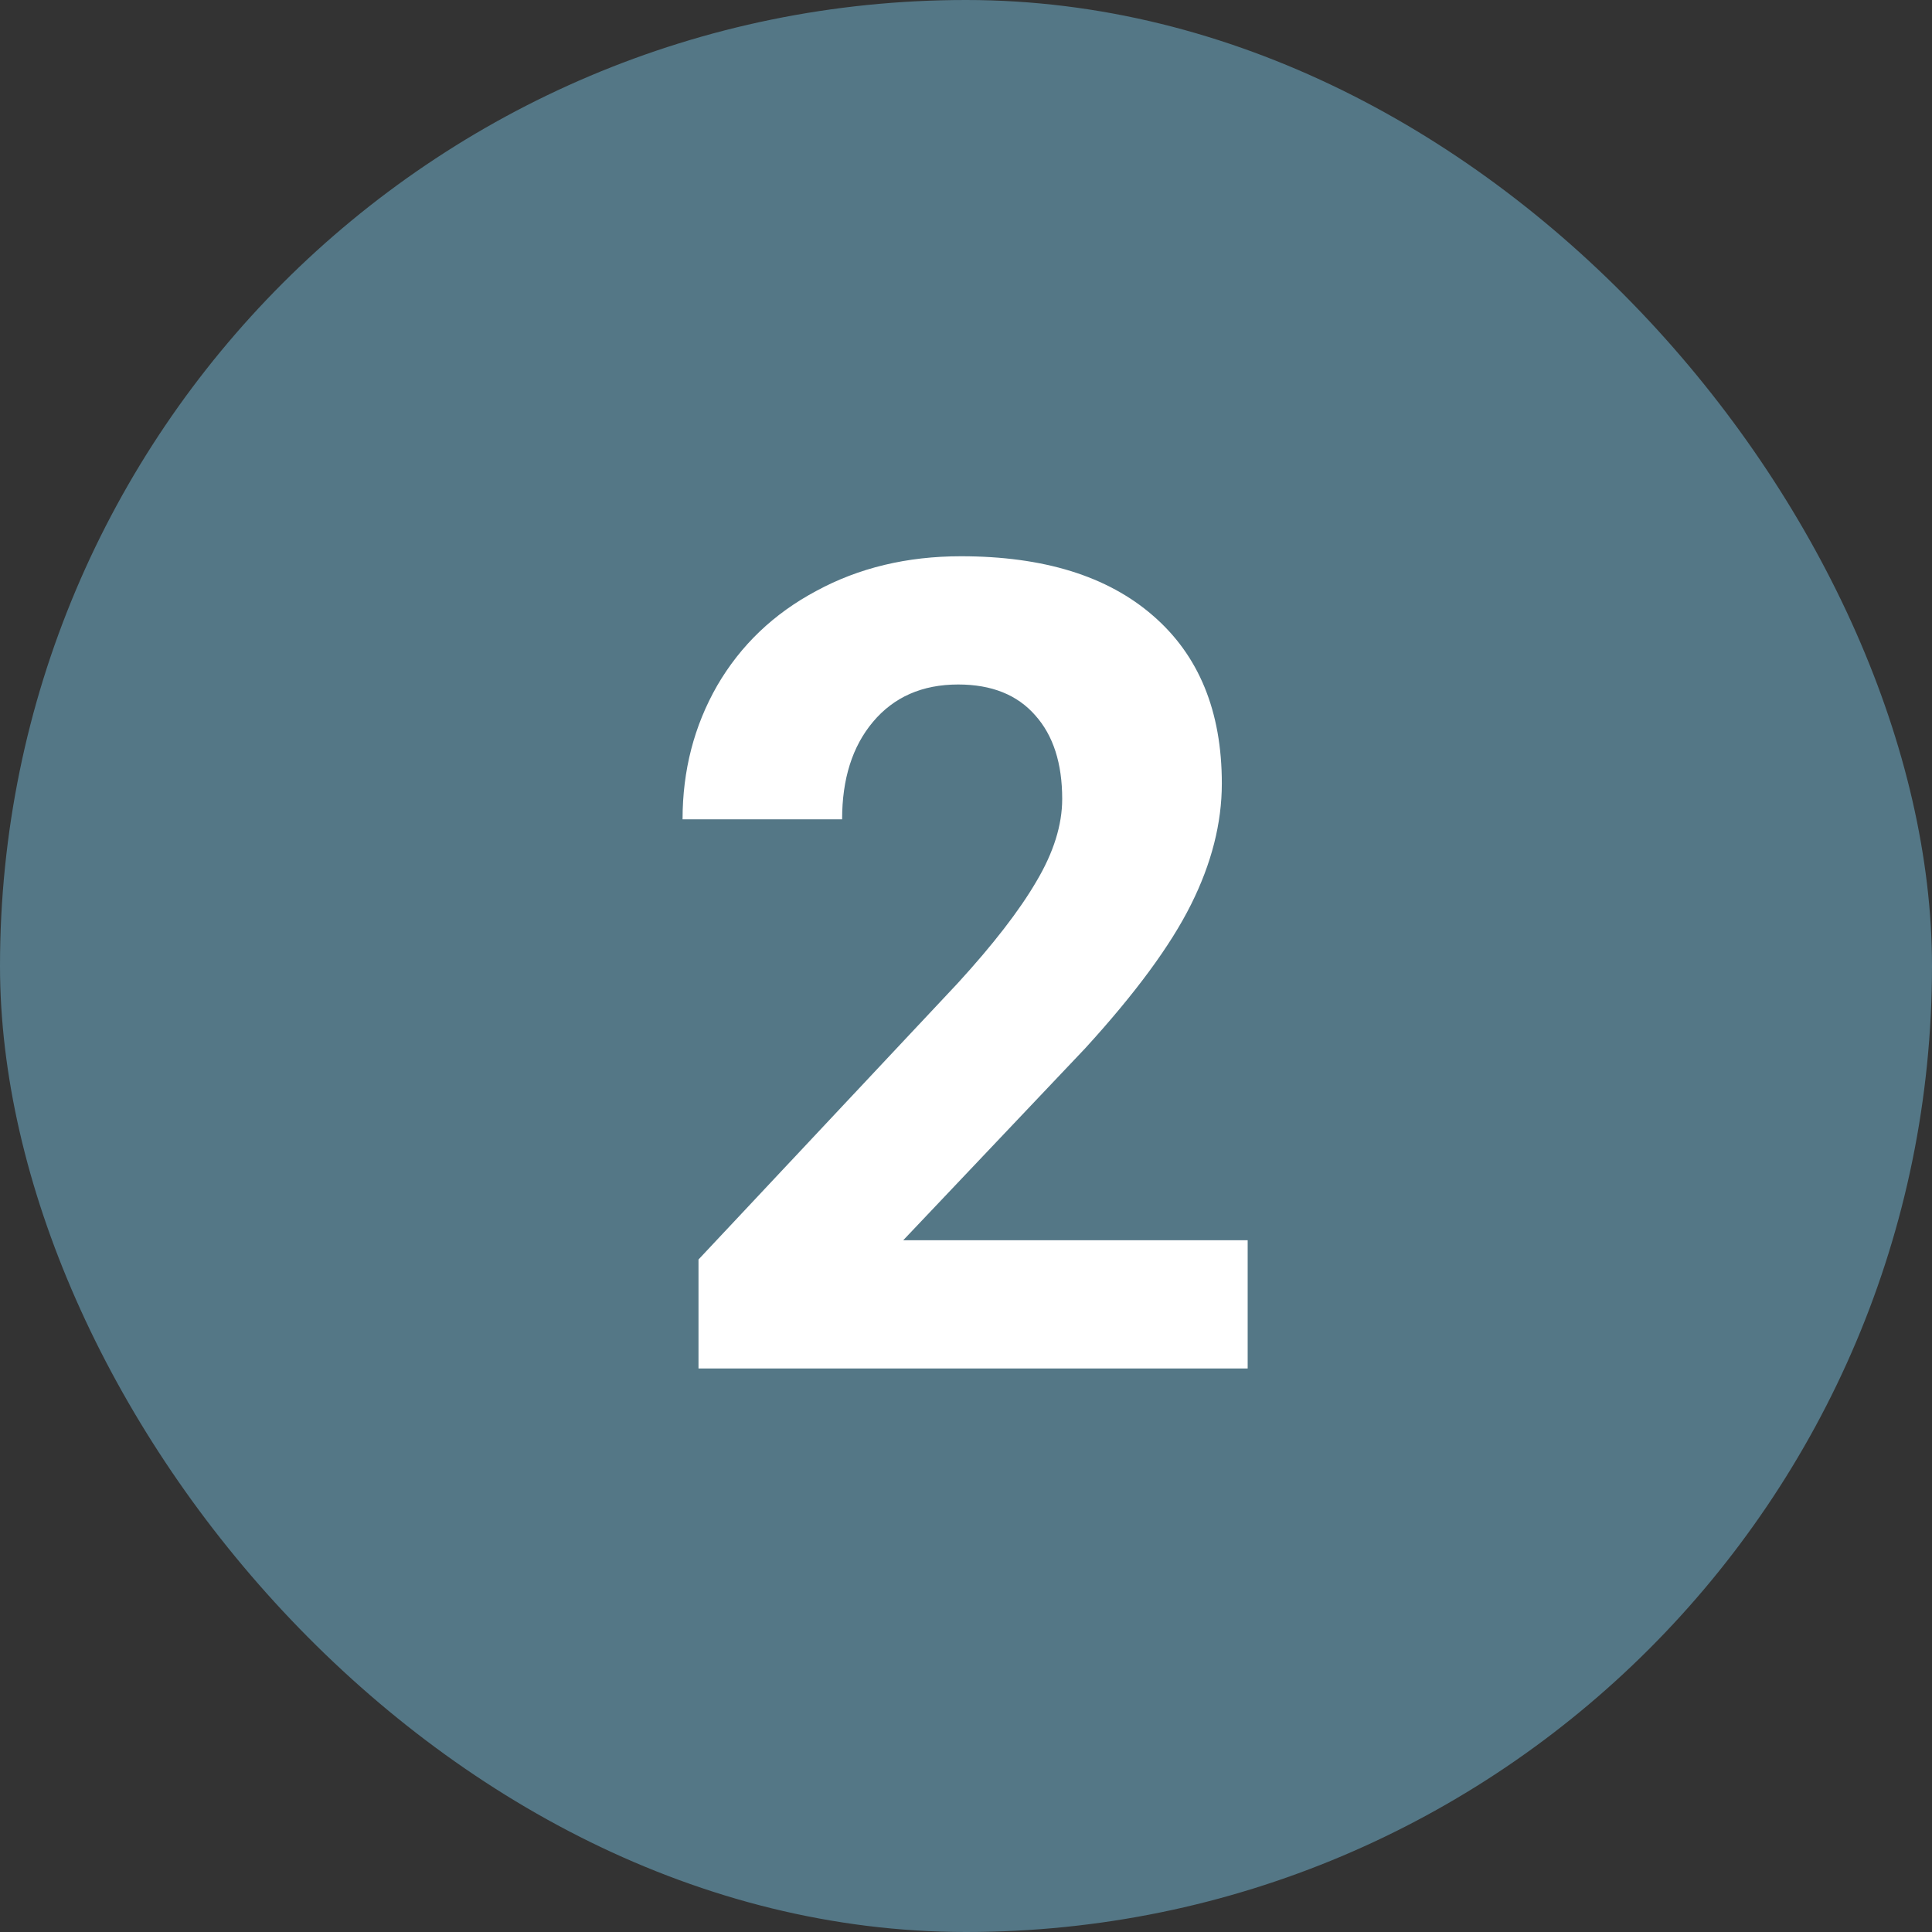 <svg width="24" height="24" viewBox="0 0 24 24" fill="none" xmlns="http://www.w3.org/2000/svg">
<rect x="0" y="0" width="24" height="24" fill="#333333" stroke="none"/>
<rect width="24" height="24" rx="12" fill="#547786"/>
<path d="M15.499 17H8.677V15.646L11.896 12.215C12.338 11.732 12.664 11.31 12.874 10.95C13.088 10.59 13.195 10.248 13.195 9.925C13.195 9.483 13.084 9.136 12.86 8.886C12.637 8.631 12.318 8.503 11.903 8.503C11.457 8.503 11.104 8.658 10.844 8.968C10.588 9.273 10.461 9.676 10.461 10.178H8.479C8.479 9.572 8.622 9.018 8.909 8.517C9.201 8.015 9.611 7.623 10.14 7.341C10.668 7.054 11.268 6.91 11.938 6.91C12.963 6.91 13.758 7.156 14.323 7.648C14.893 8.141 15.178 8.836 15.178 9.733C15.178 10.226 15.05 10.727 14.795 11.237C14.54 11.748 14.102 12.342 13.482 13.021L11.22 15.407H15.499V17Z" fill="white"/>
</svg>
